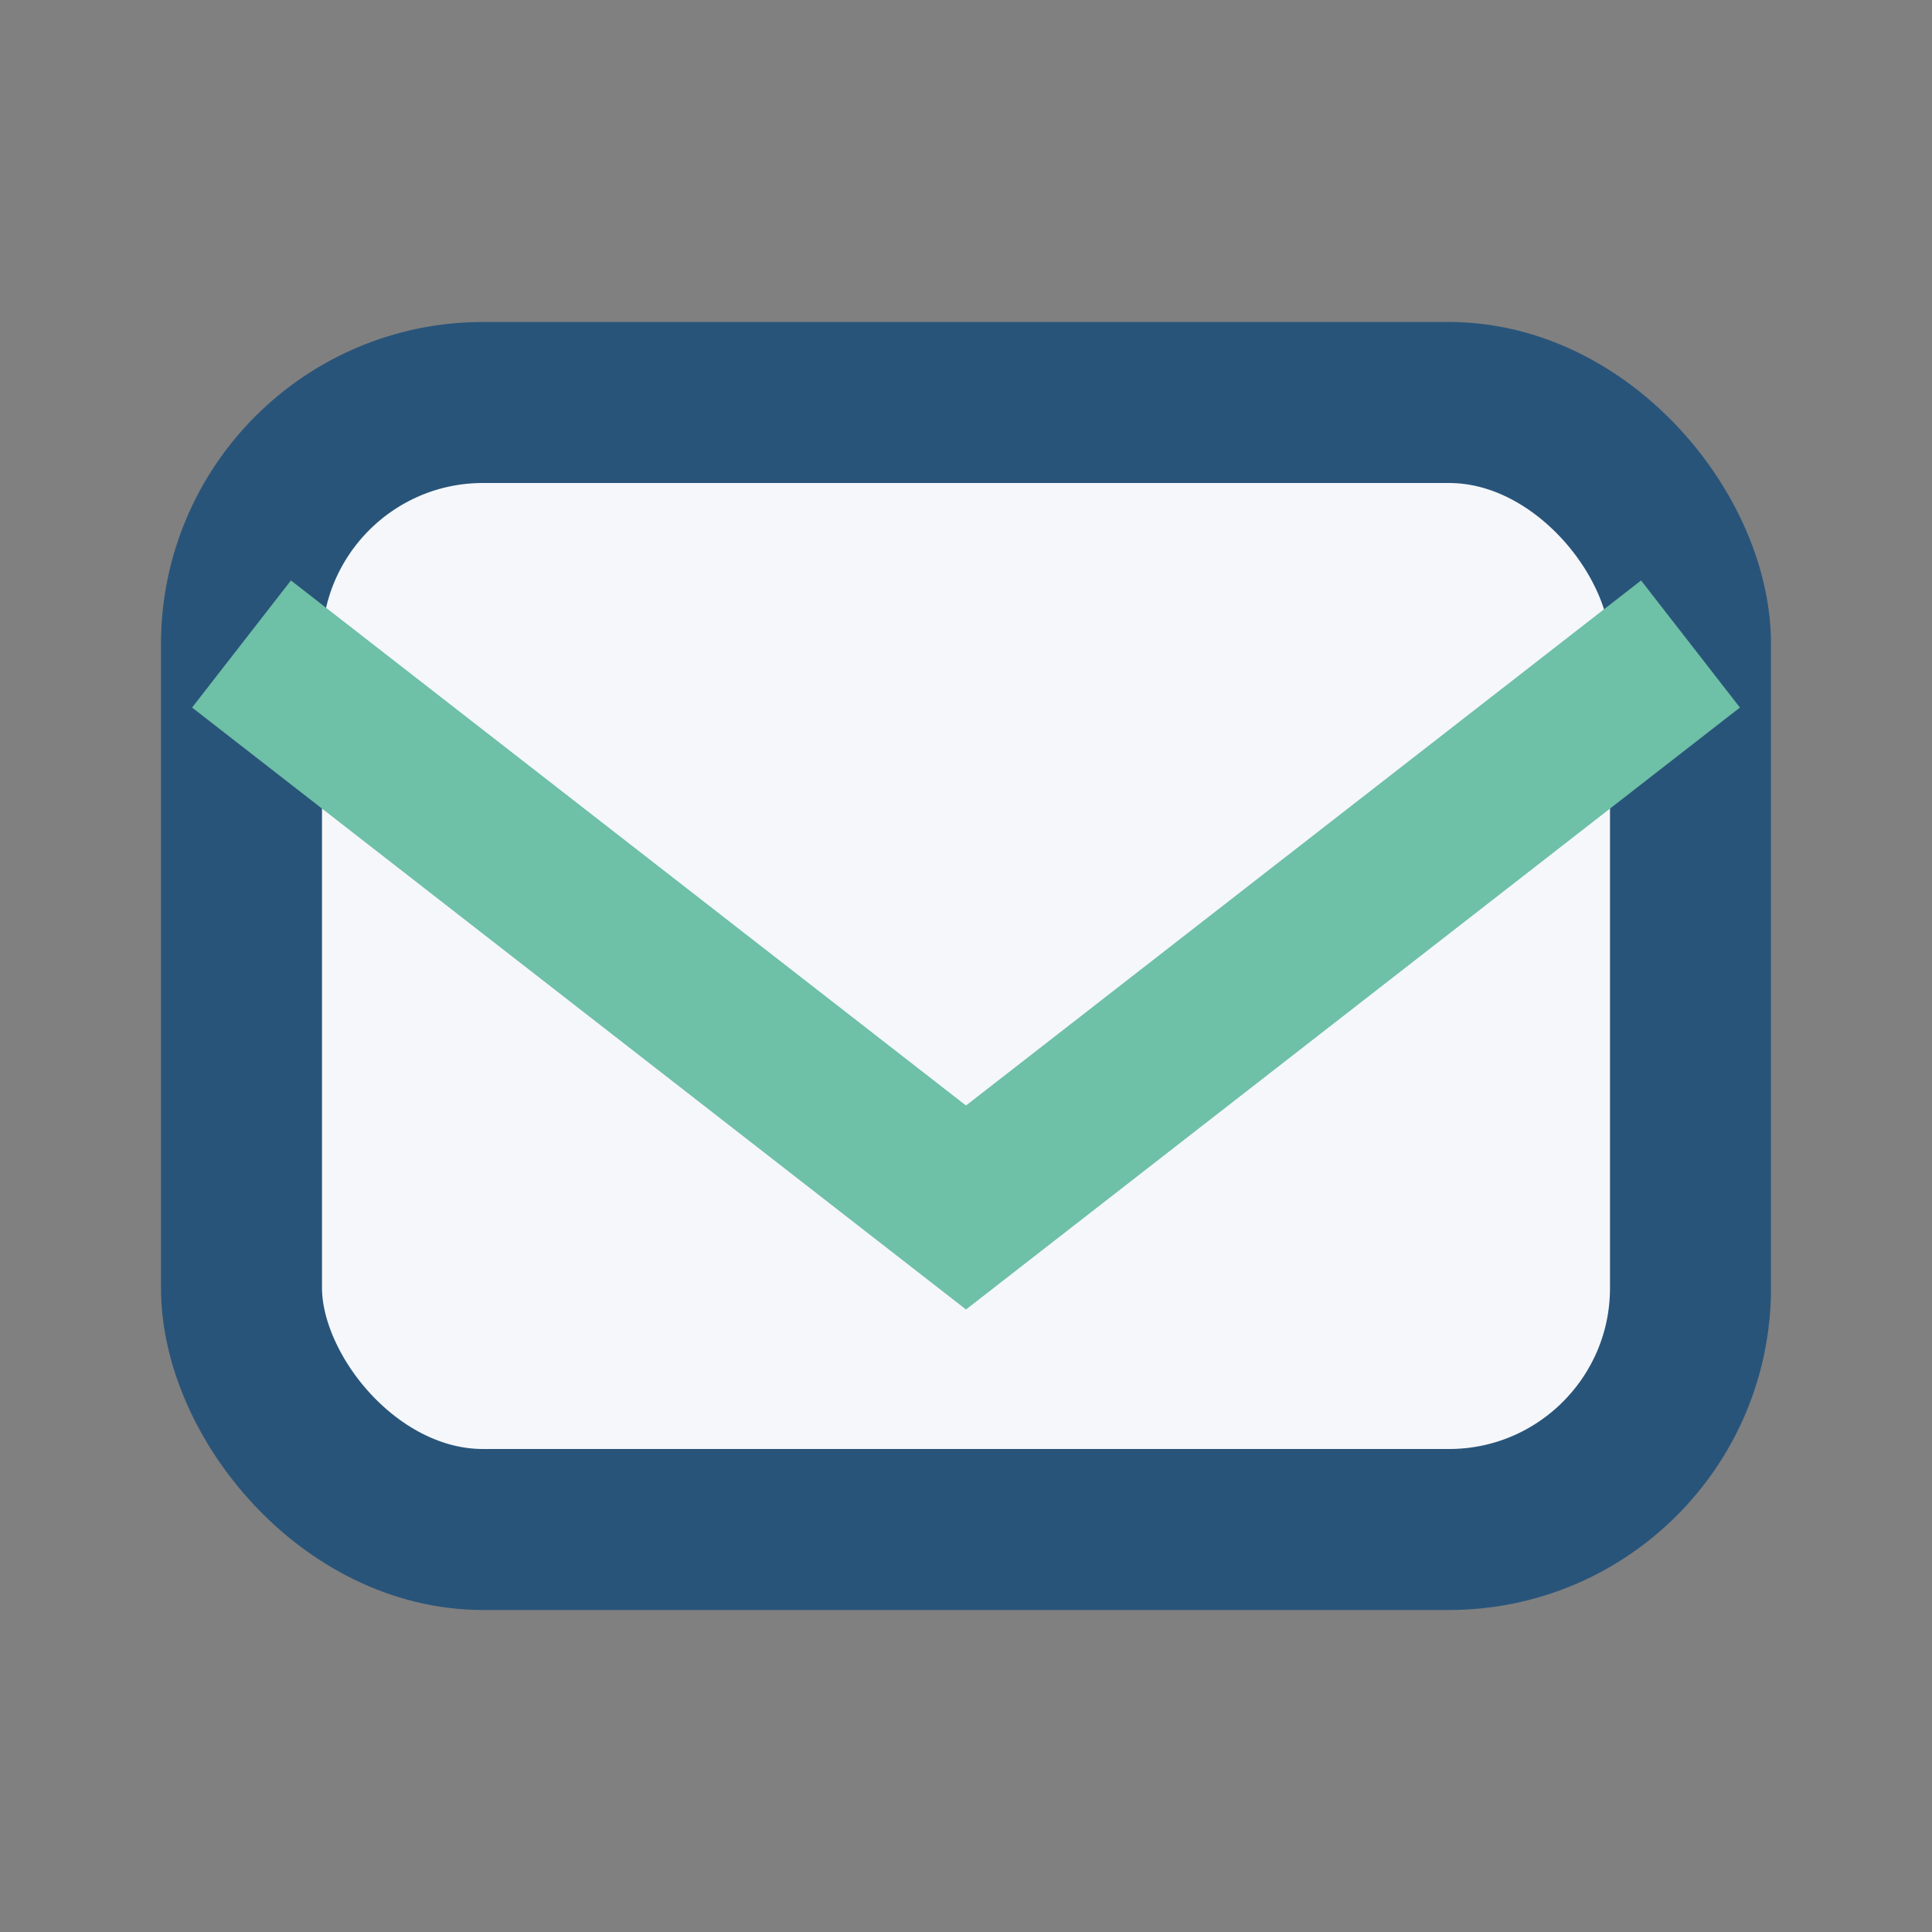 <?xml version="1.0" encoding="UTF-8"?>
<svg xmlns="http://www.w3.org/2000/svg" width="24" height="24" viewBox="0 0 24 24"><rect x="0" y="0" width="24" height="24" fill="#808080" stroke="none"/><rect x="3" y="5" width="18" height="14" rx="3" fill="#F5F7FA" stroke="#29547A" stroke-width="2"/><path d="M3 8l9 7 9-7" fill="none" stroke="#6EC0A6" stroke-width="2"/></svg>